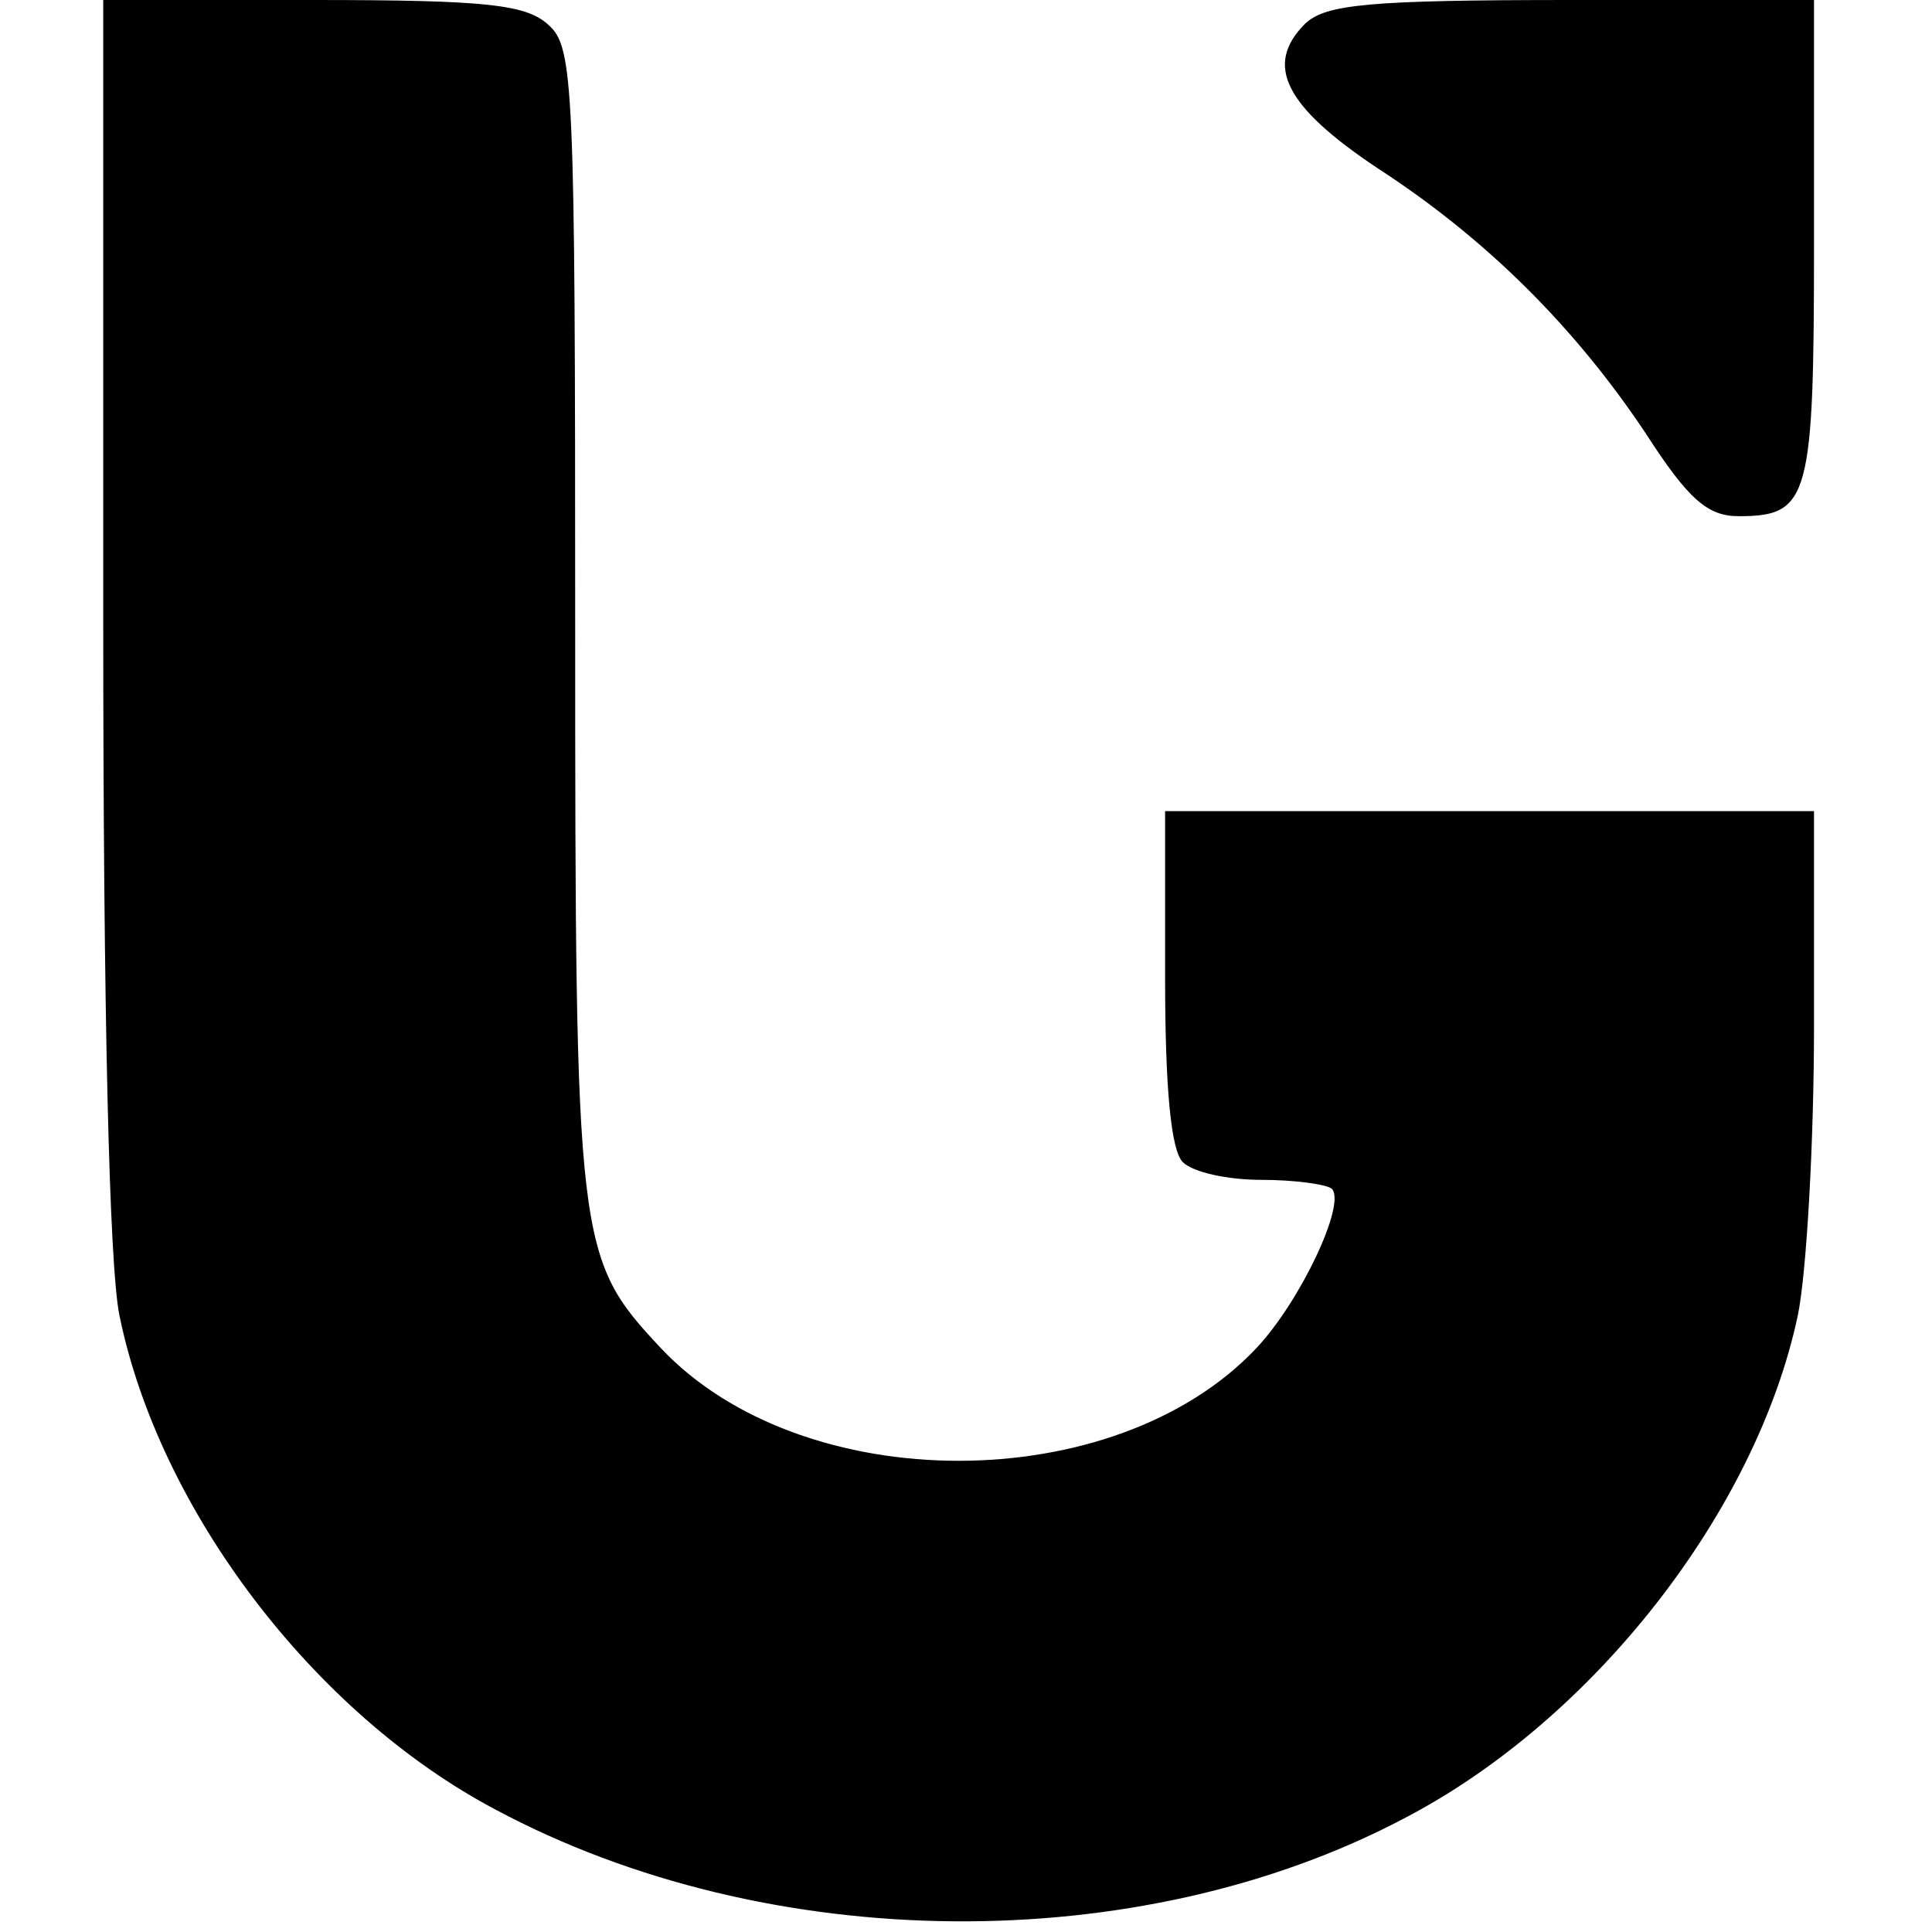 <?xml version="1.0" standalone="no"?>
<!DOCTYPE svg PUBLIC "-//W3C//DTD SVG 20010904//EN"
 "http://www.w3.org/TR/2001/REC-SVG-20010904/DTD/svg10.dtd">
<svg version="1.0" xmlns="http://www.w3.org/2000/svg"
 width="131pt" height="131pt" viewBox="0 0 131 131"
 preserveAspectRatio="xMidYMid meet">
<g transform="translate(0,131) scale(0.1,-0.1)"
fill="#000000" stroke="none">
<path d="M70 890 c0 -266 4 -438 11 -472 27 -132 132 -270 255 -335 185 -99
436 -101 616 -6 129 67 239 209 267 341 6 29 11 118 11 197 l0 145 -220 0
-220 0 0 -113 c0 -75 4 -117 12 -125 7 -7 31 -12 53 -12 23 0 44 -3 48 -6 10
-10 -21 -76 -51 -108 -96 -102 -308 -102 -404 0 -57 61 -58 69 -58 492 0 364
-1 390 -18 405 -15 14 -42 17 -160 17 l-142 0 0 -420z"/>
<path d="M885 1294 c-28 -28 -14 -56 49 -98 74 -48 134 -108 182 -180 29 -45
42 -56 63 -56 48 0 51 12 51 187 l0 163 -164 0 c-139 0 -167 -3 -181 -16z"/>
</g>
</svg>
